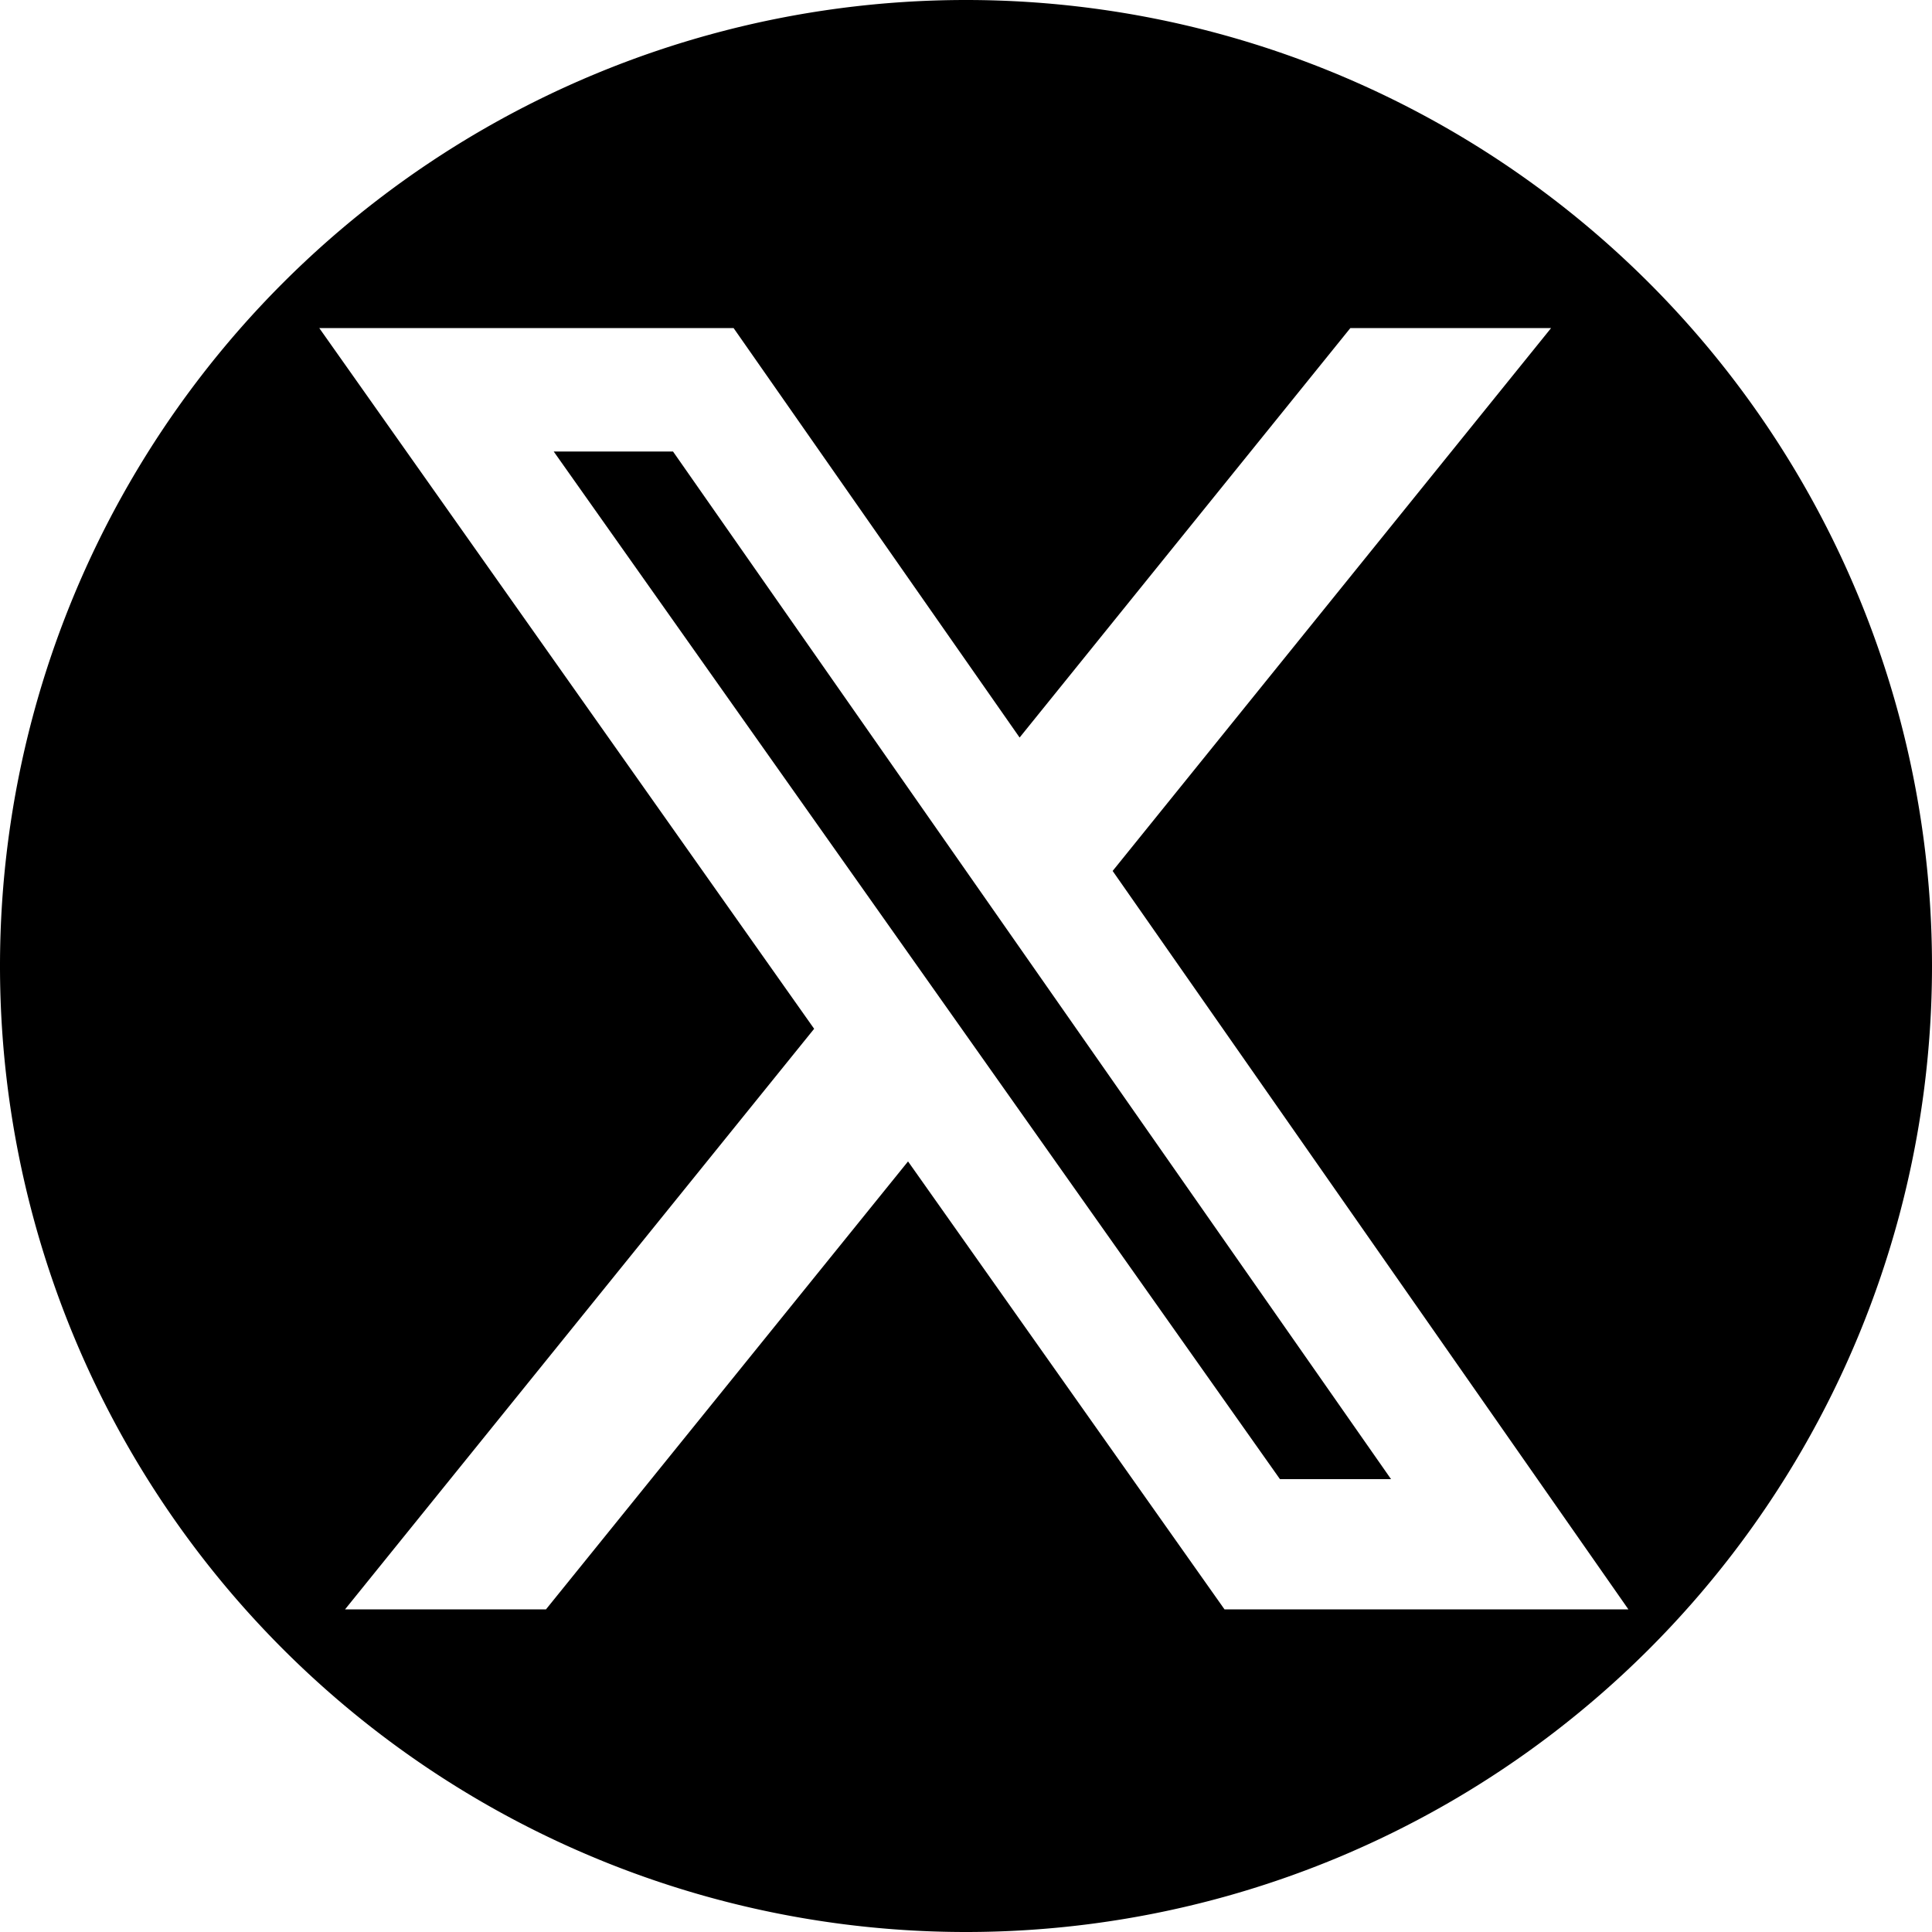 <?xml version="1.0" encoding="UTF-8" standalone="no"?>
<svg
   version="1.1"
   x="0"
   y="0"
   width="20"
   height="20"
   viewBox="0, 0, 20, 20"
   id="svg212"
   sodipodi:docname="x.svg"
   inkscape:version="1.2.2 (b0a8486541, 2022-12-01)"
   xmlns:inkscape="http://www.inkscape.org/namespaces/inkscape"
   xmlns:sodipodi="http://sodipodi.sourceforge.net/DTD/sodipodi-0.dtd"
   xmlns="http://www.w3.org/2000/svg"
   xmlns:svg="http://www.w3.org/2000/svg">
  <defs
     id="defs216" />
  <sodipodi:namedview
     id="namedview214"
     pagecolor="#ffffff"
     bordercolor="#000000"
     borderopacity="0.25"
     inkscape:showpageshadow="2"
     inkscape:pageopacity="0.0"
     inkscape:pagecheckerboard="0"
     inkscape:deskcolor="#d1d1d1"
     showgrid="false"
     inkscape:zoom="67.139789"
     inkscape:cx="0.43938178"
     inkscape:cy="13.486787"
     inkscape:window-width="3840"
     inkscape:window-height="2123"
     inkscape:window-x="0"
     inkscape:window-y="0"
     inkscape:window-maximized="1"
     inkscape:current-layer="svg212" />
  <path
     id="path374"
     style="fill:#000000;fill-opacity:1;stroke:none;stroke-width:1.012"
     d="M 10 0 A 10 10 0 0 0 0 10 A 10 10 0 0 0 10 20 A 10 10 0 0 0 20 10 A 10 10 0 0 0 10 0 z M 3.305 3.396 L 7.594 3.396 L 10.555 7.635 L 13.979 3.396 L 16.057 3.396 L 11.518 9.016 L 16.857 16.66 L 12.676 16.66 L 9.4 12.023 L 5.652 16.66 L 3.572 16.66 L 8.428 10.65 L 3.305 3.396 z M 5.732 4.674 L 13.25 15.312 L 14.4 15.312 L 6.967 4.674 L 5.732 4.674 z " />
</svg>
